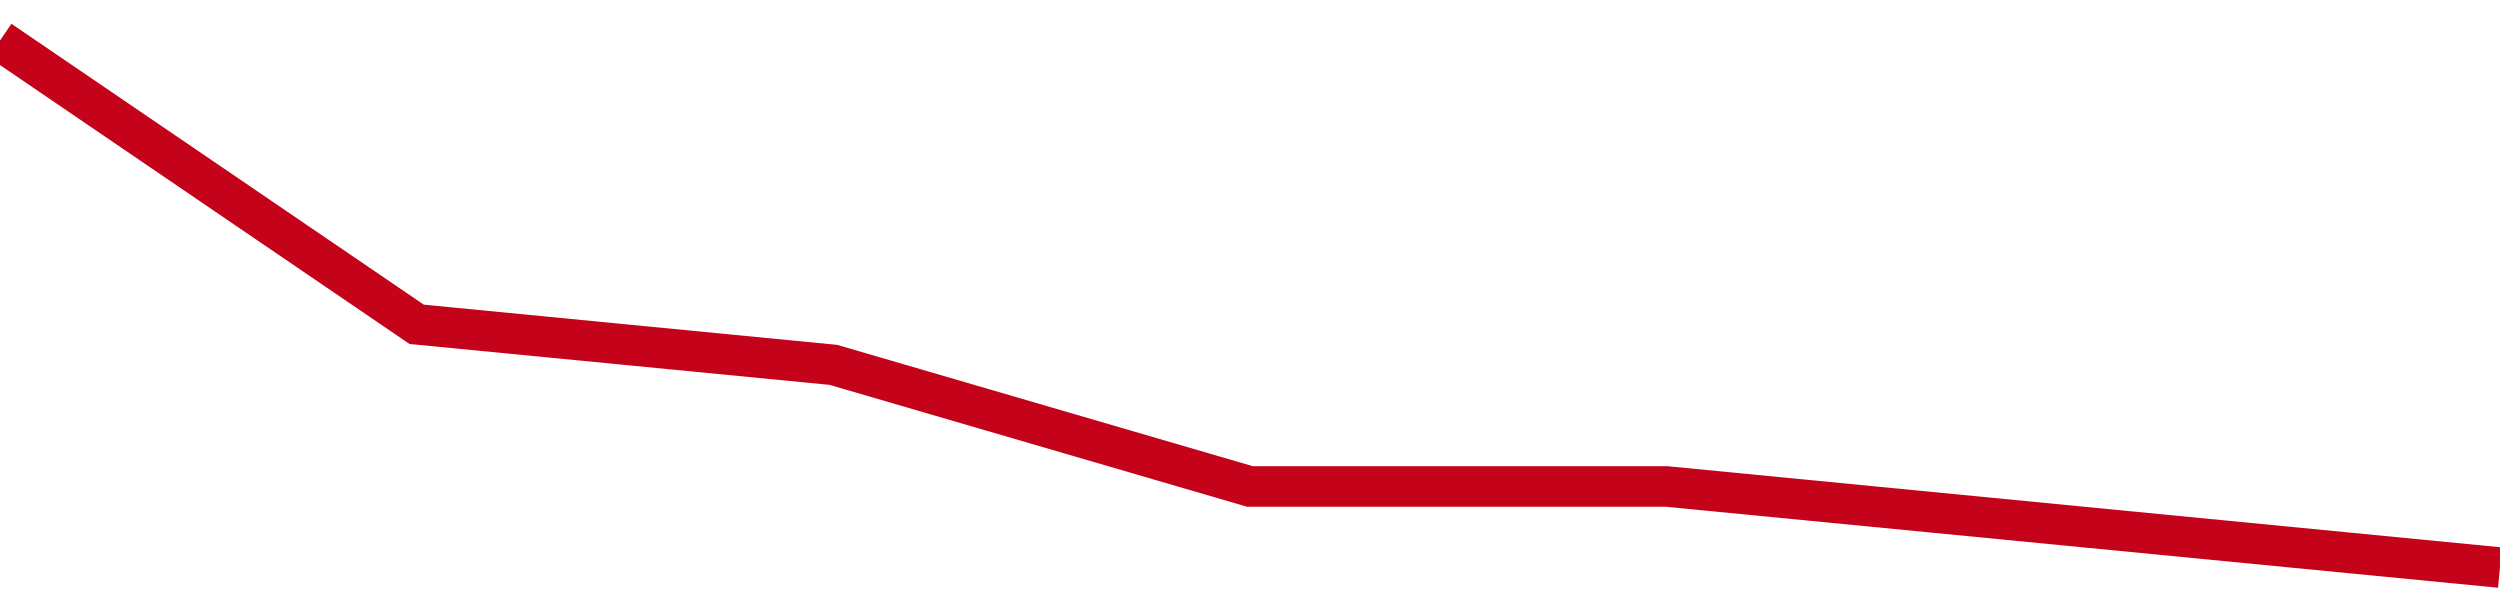 <!-- Generated with https://github.com/jxxe/sparkline/ --><svg viewBox="0 0 185 45" class="sparkline" xmlns="http://www.w3.org/2000/svg"><path class="sparkline--fill" d="M 0 3 L 0 3 L 30.833 24 L 61.667 27 L 92.5 36 L 123.333 36 L 154.167 39 L 185 42 V 45 L 0 45 Z" stroke="none" fill="none" ></path><path class="sparkline--line" d="M 0 3 L 0 3 L 30.833 24 L 61.667 27 L 92.5 36 L 123.333 36 L 154.167 39 L 185 42" fill="none" stroke-width="3" stroke="#C4021A" ></path></svg>